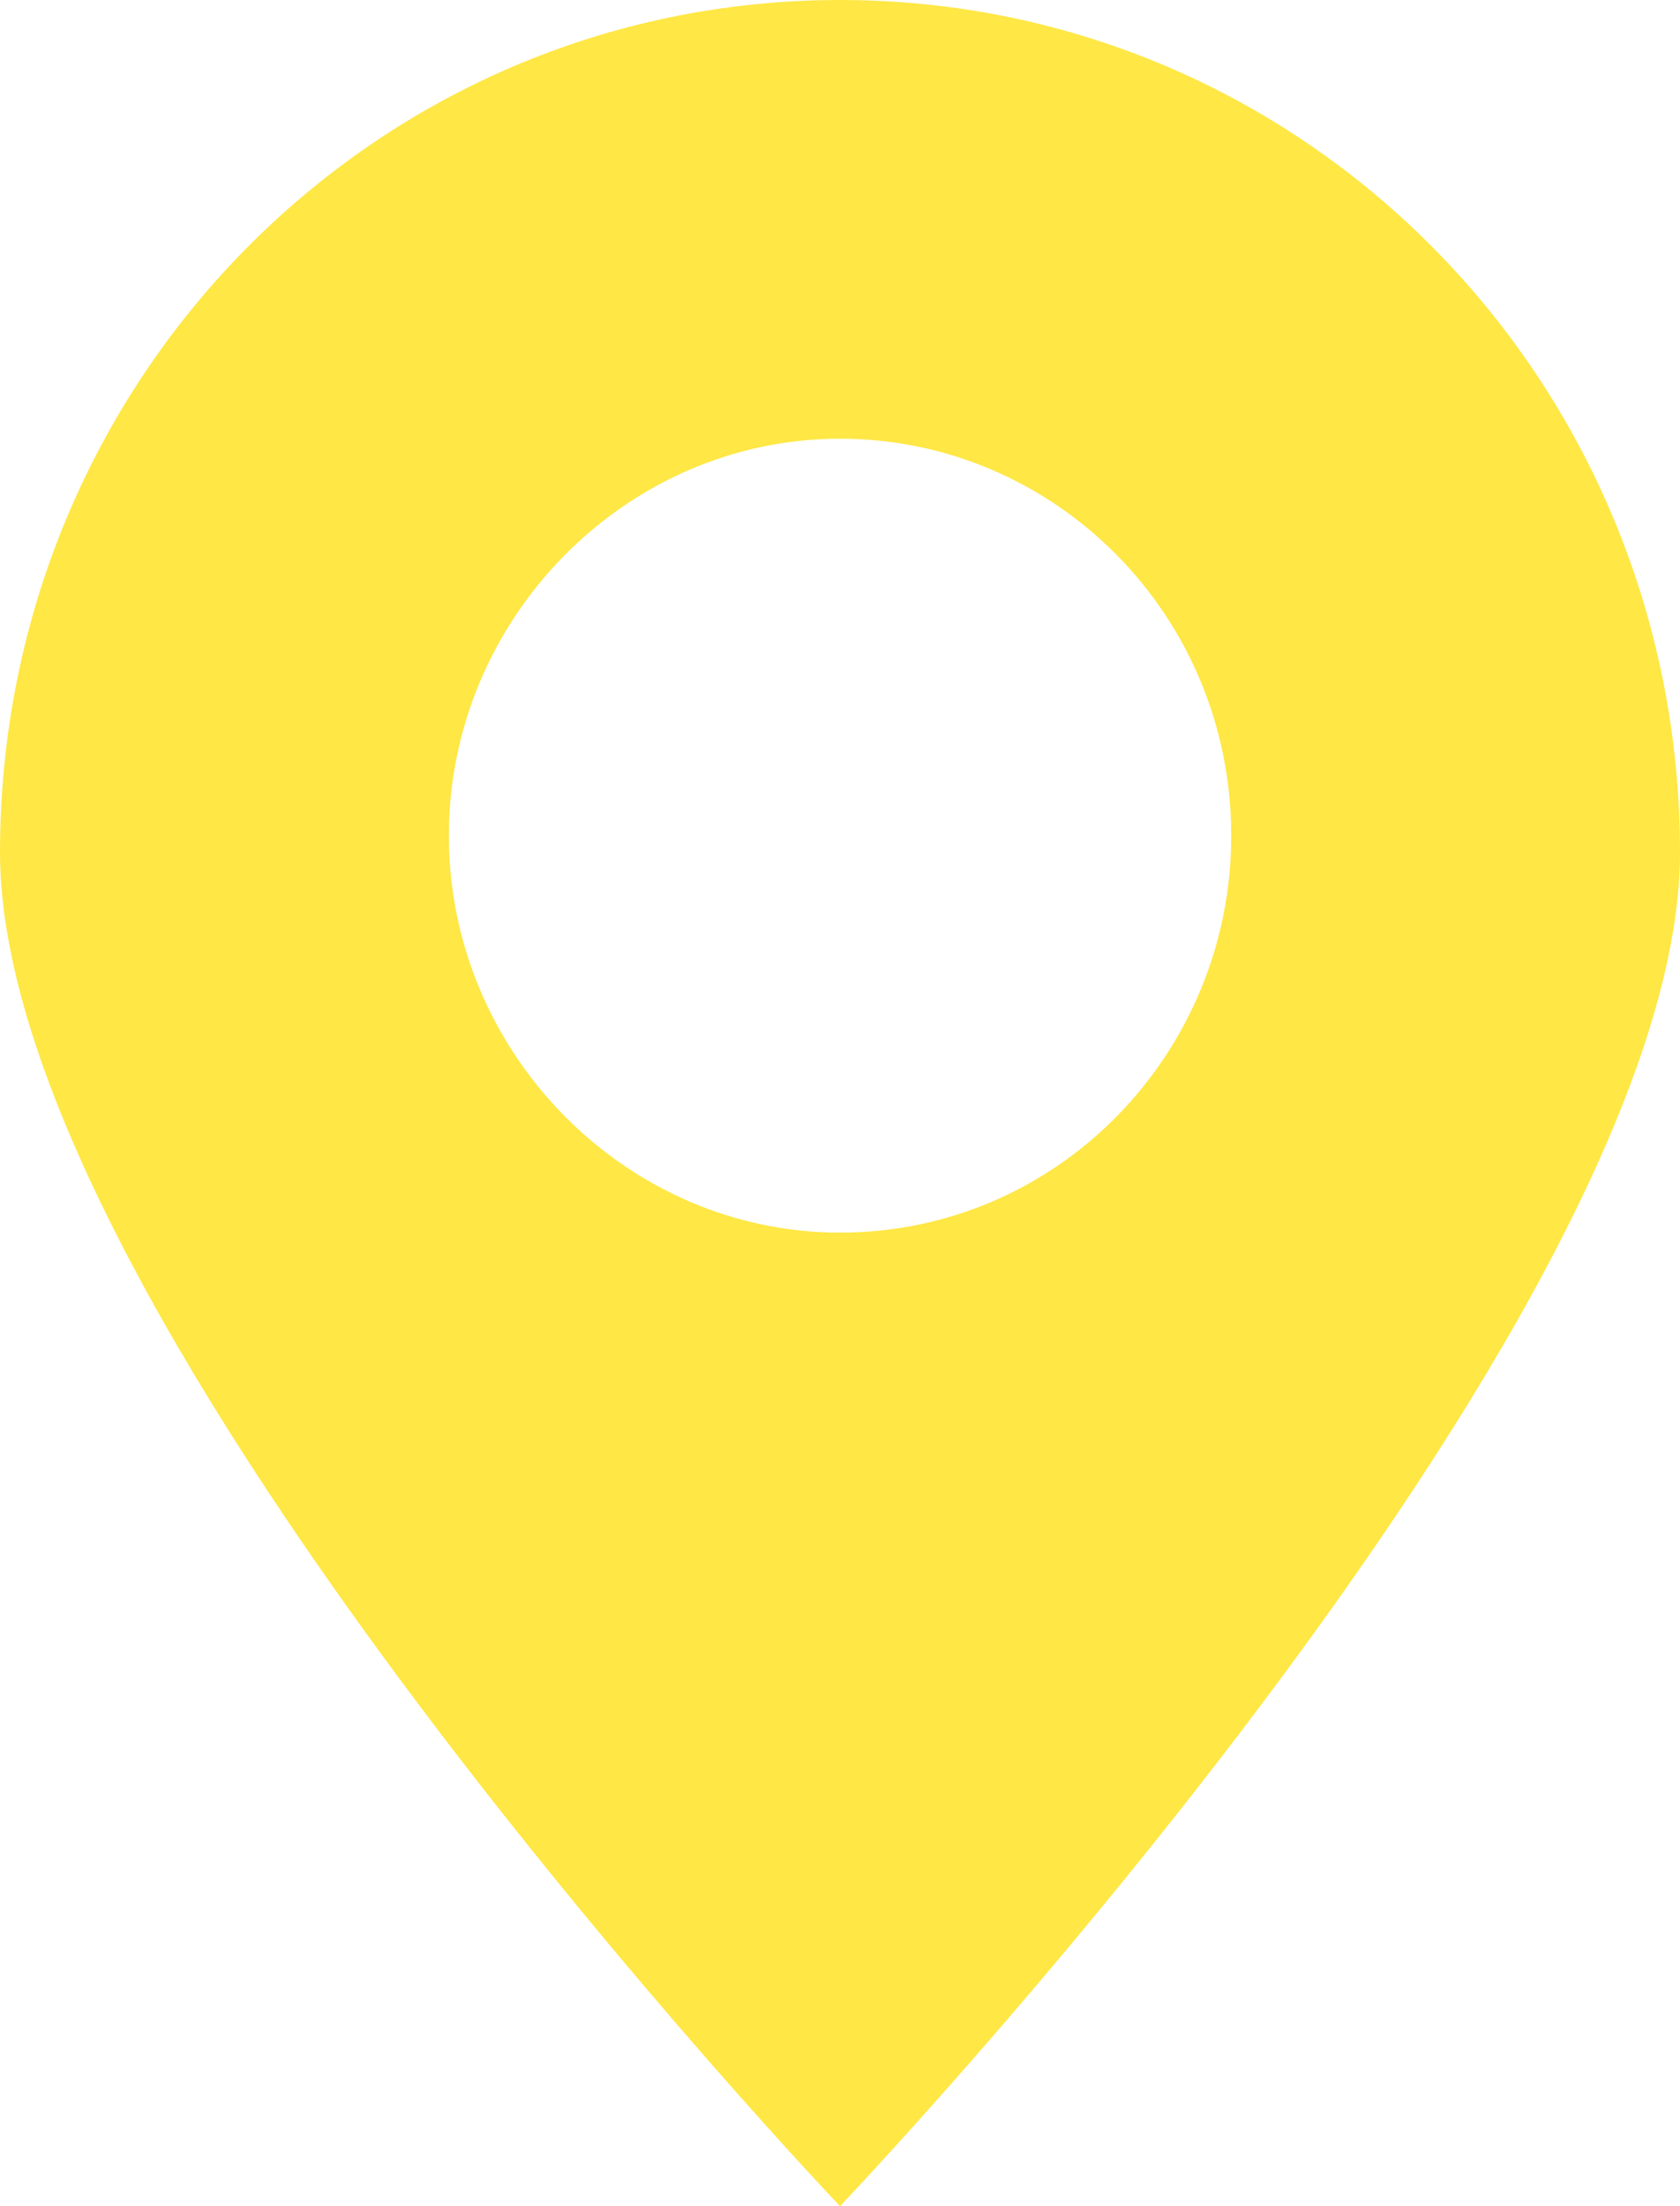 <?xml version="1.0" encoding="UTF-8"?> <svg xmlns="http://www.w3.org/2000/svg" width="16" height="21" viewBox="0 0 16 21" fill="none"> <path d="M16 8.114C16 3.619 12.431 0 8 0C3.569 0 0 3.619 0 8.114C0 12.608 8 21 8 21C8 21 16 12.608 16 8.114ZM4.275 7.955C4.275 5.886 5.961 4.176 8 4.176C10.039 4.176 11.726 5.847 11.726 7.955C11.726 10.023 10.078 11.733 8 11.733C5.961 11.733 4.275 10.023 4.275 7.955Z" fill="#FFE745"></path> </svg> 